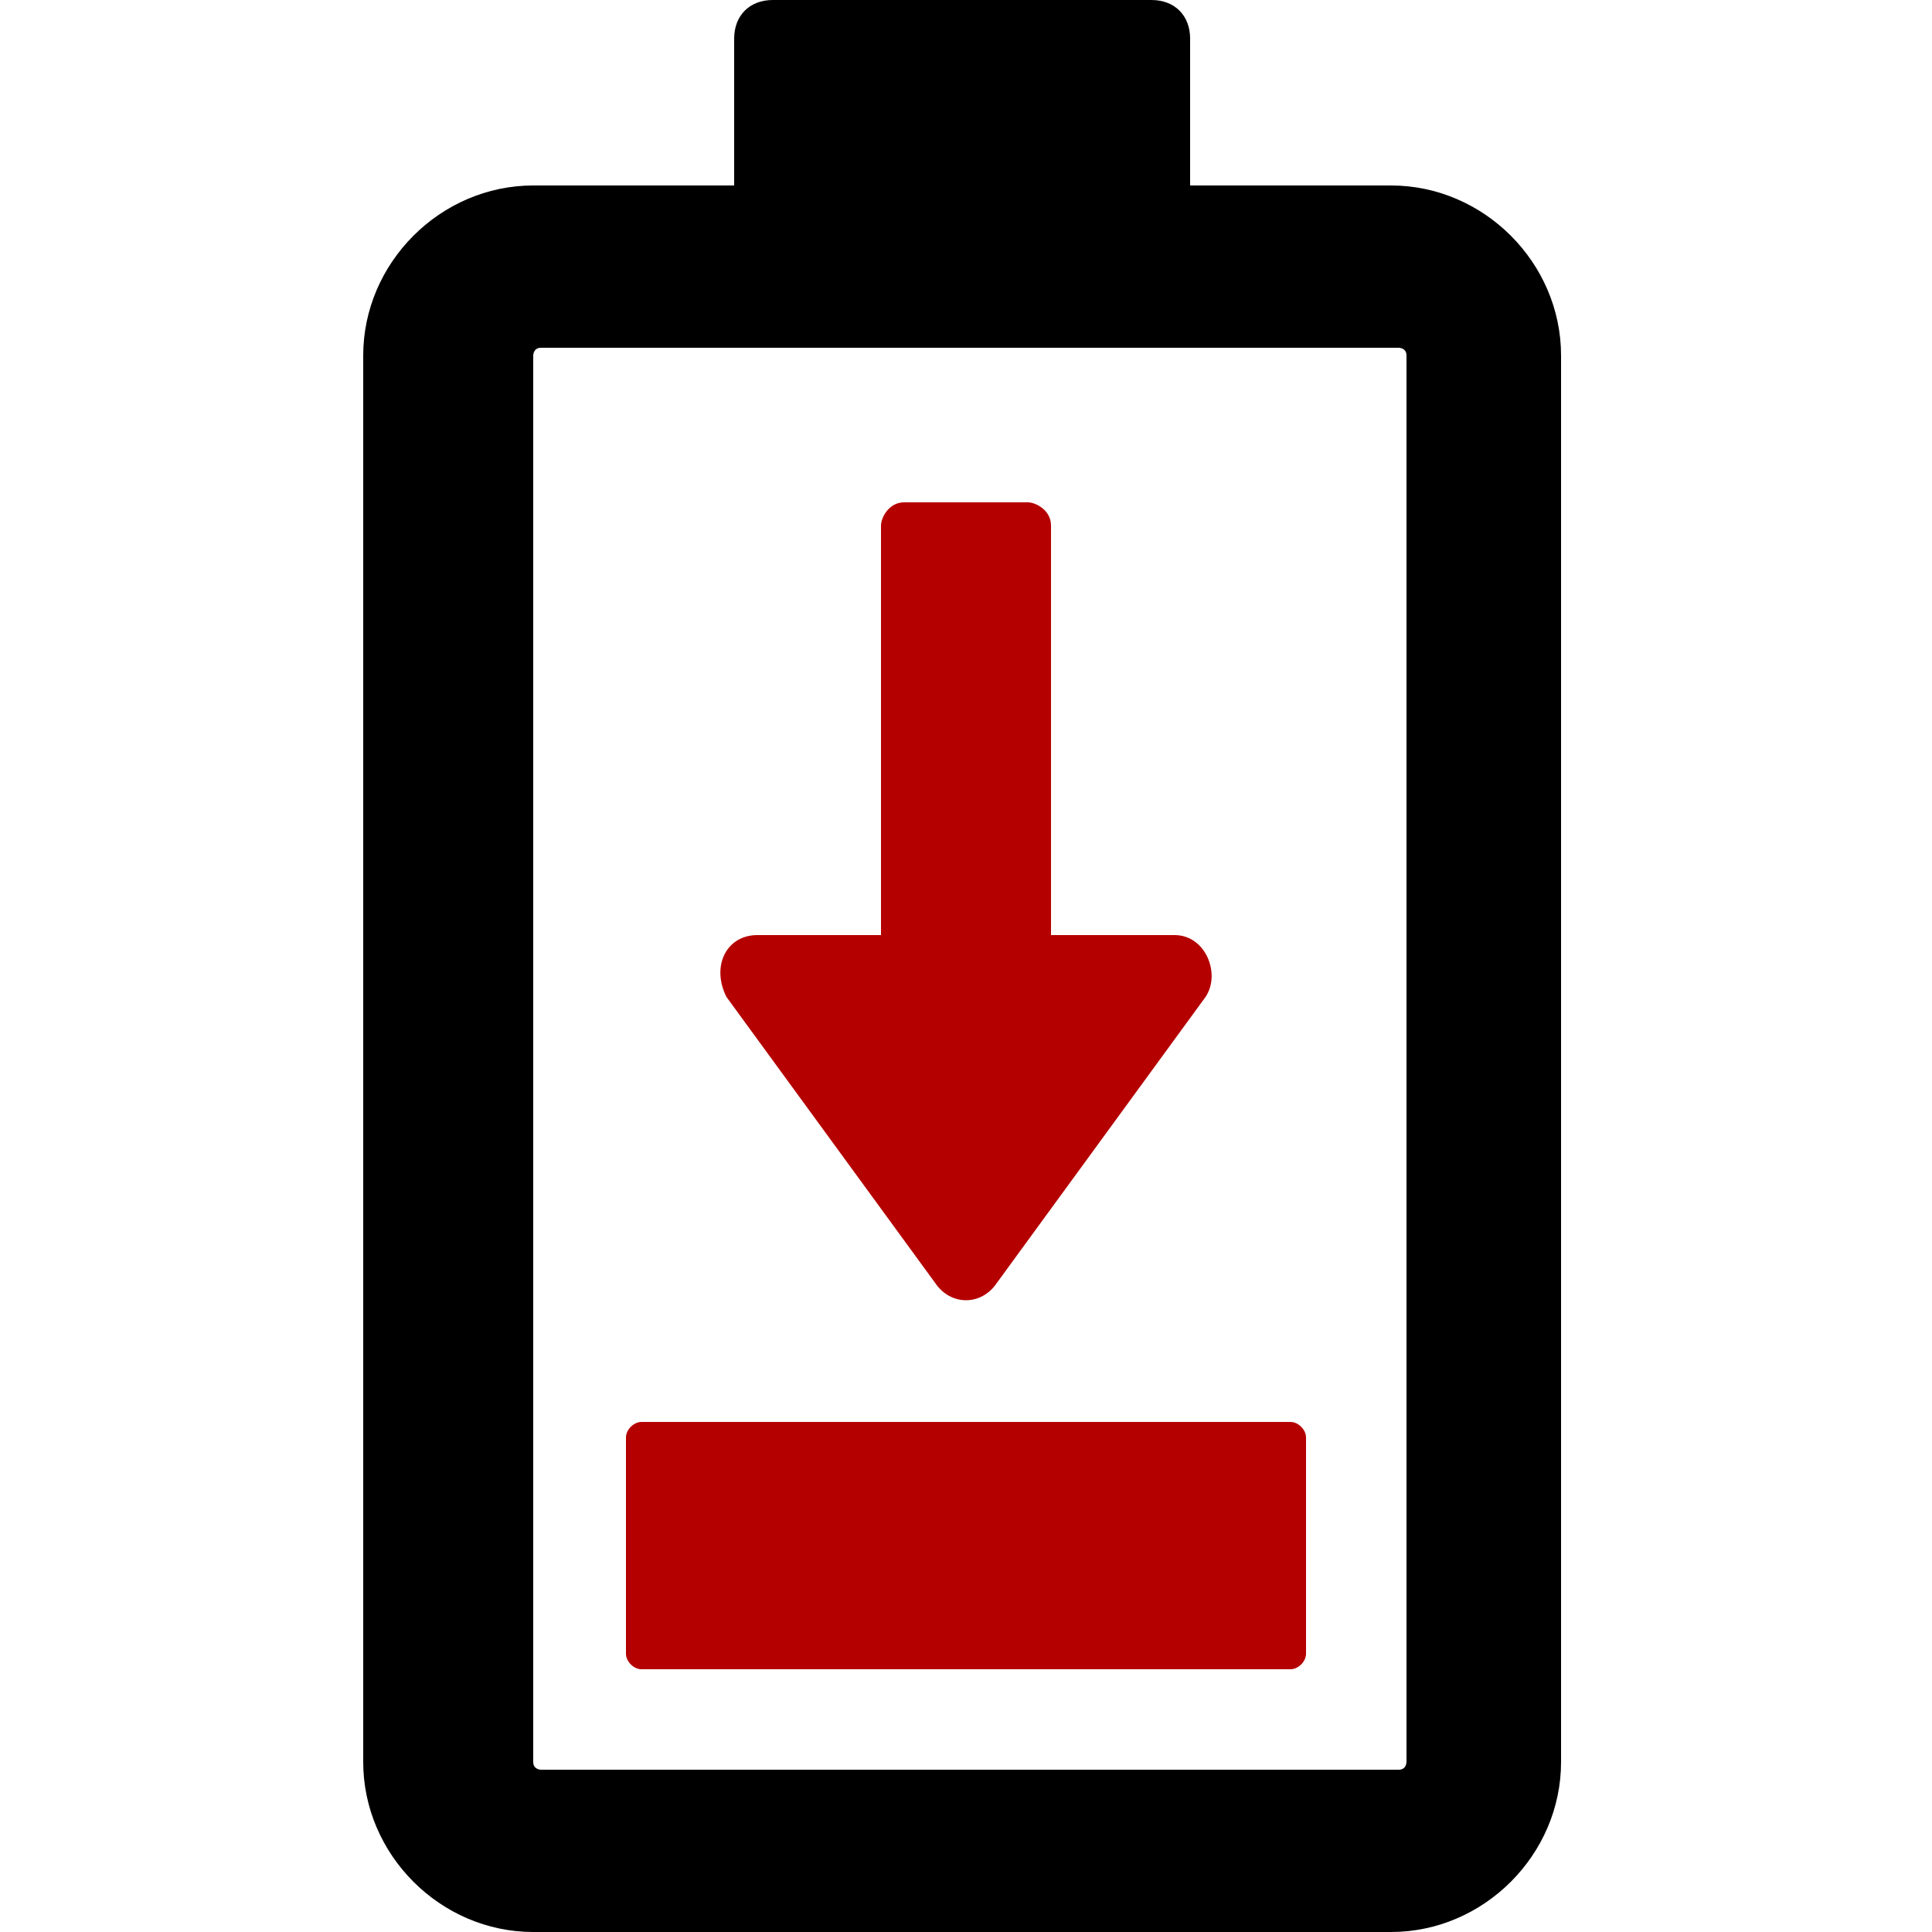 <?xml version="1.0" encoding="UTF-8"?>
<svg xmlns="http://www.w3.org/2000/svg" version="1.1" viewBox="0 0 25 25">
  <defs>
    <style>
      .cls-1 {
        fill: #b50000;
      }
    </style>
  </defs>
  <!-- Generator: Adobe Illustrator 28.7.5, SVG Export Plug-In . SVG Version: 1.2.0 Build 176)  -->
  <g>
    <g id="Layer_1">
      <g>
        <path d="M18,2.4h-2.6V.5c0-.3-.2-.5-.5-.5h-4.9c-.3,0-.5.2-.5.5v1.9h-2.6c-1.2,0-2.2,1-2.2,2.2v18.2c0,1.2,1,2.2,2.2,2.2h11.1c1.2,0,2.2-1,2.2-2.2V4.6c0-1.2-1-2.2-2.2-2.2ZM18.2,22.8c0,0,0,.1-.1.1H7c0,0-.1,0-.1-.1V4.6c0,0,0-.1.1-.1h11.1c0,0,.1,0,.1.1v18.2Z"/>
        <path class="cls-1" d="M16.7,18.4h-8.4c-.1,0-.2.1-.2.2v2.8c0,.1.1.2.2.2h8.4c.1,0,.2-.1.2-.2v-2.8c0-.1-.1-.2-.2-.2Z"/>
        <path class="cls-1" d="M12.1,16.6c.2.3.6.3.8,0l2.7-3.7c.2-.3,0-.8-.4-.8h-1.6v-5.3c0-.2-.2-.3-.3-.3h-1.6c-.2,0-.3.2-.3.3v5.3h-1.6c-.4,0-.6.4-.4.8l2.7,3.7Z"/>
      </g>
    </g>
  </g>
</svg>
